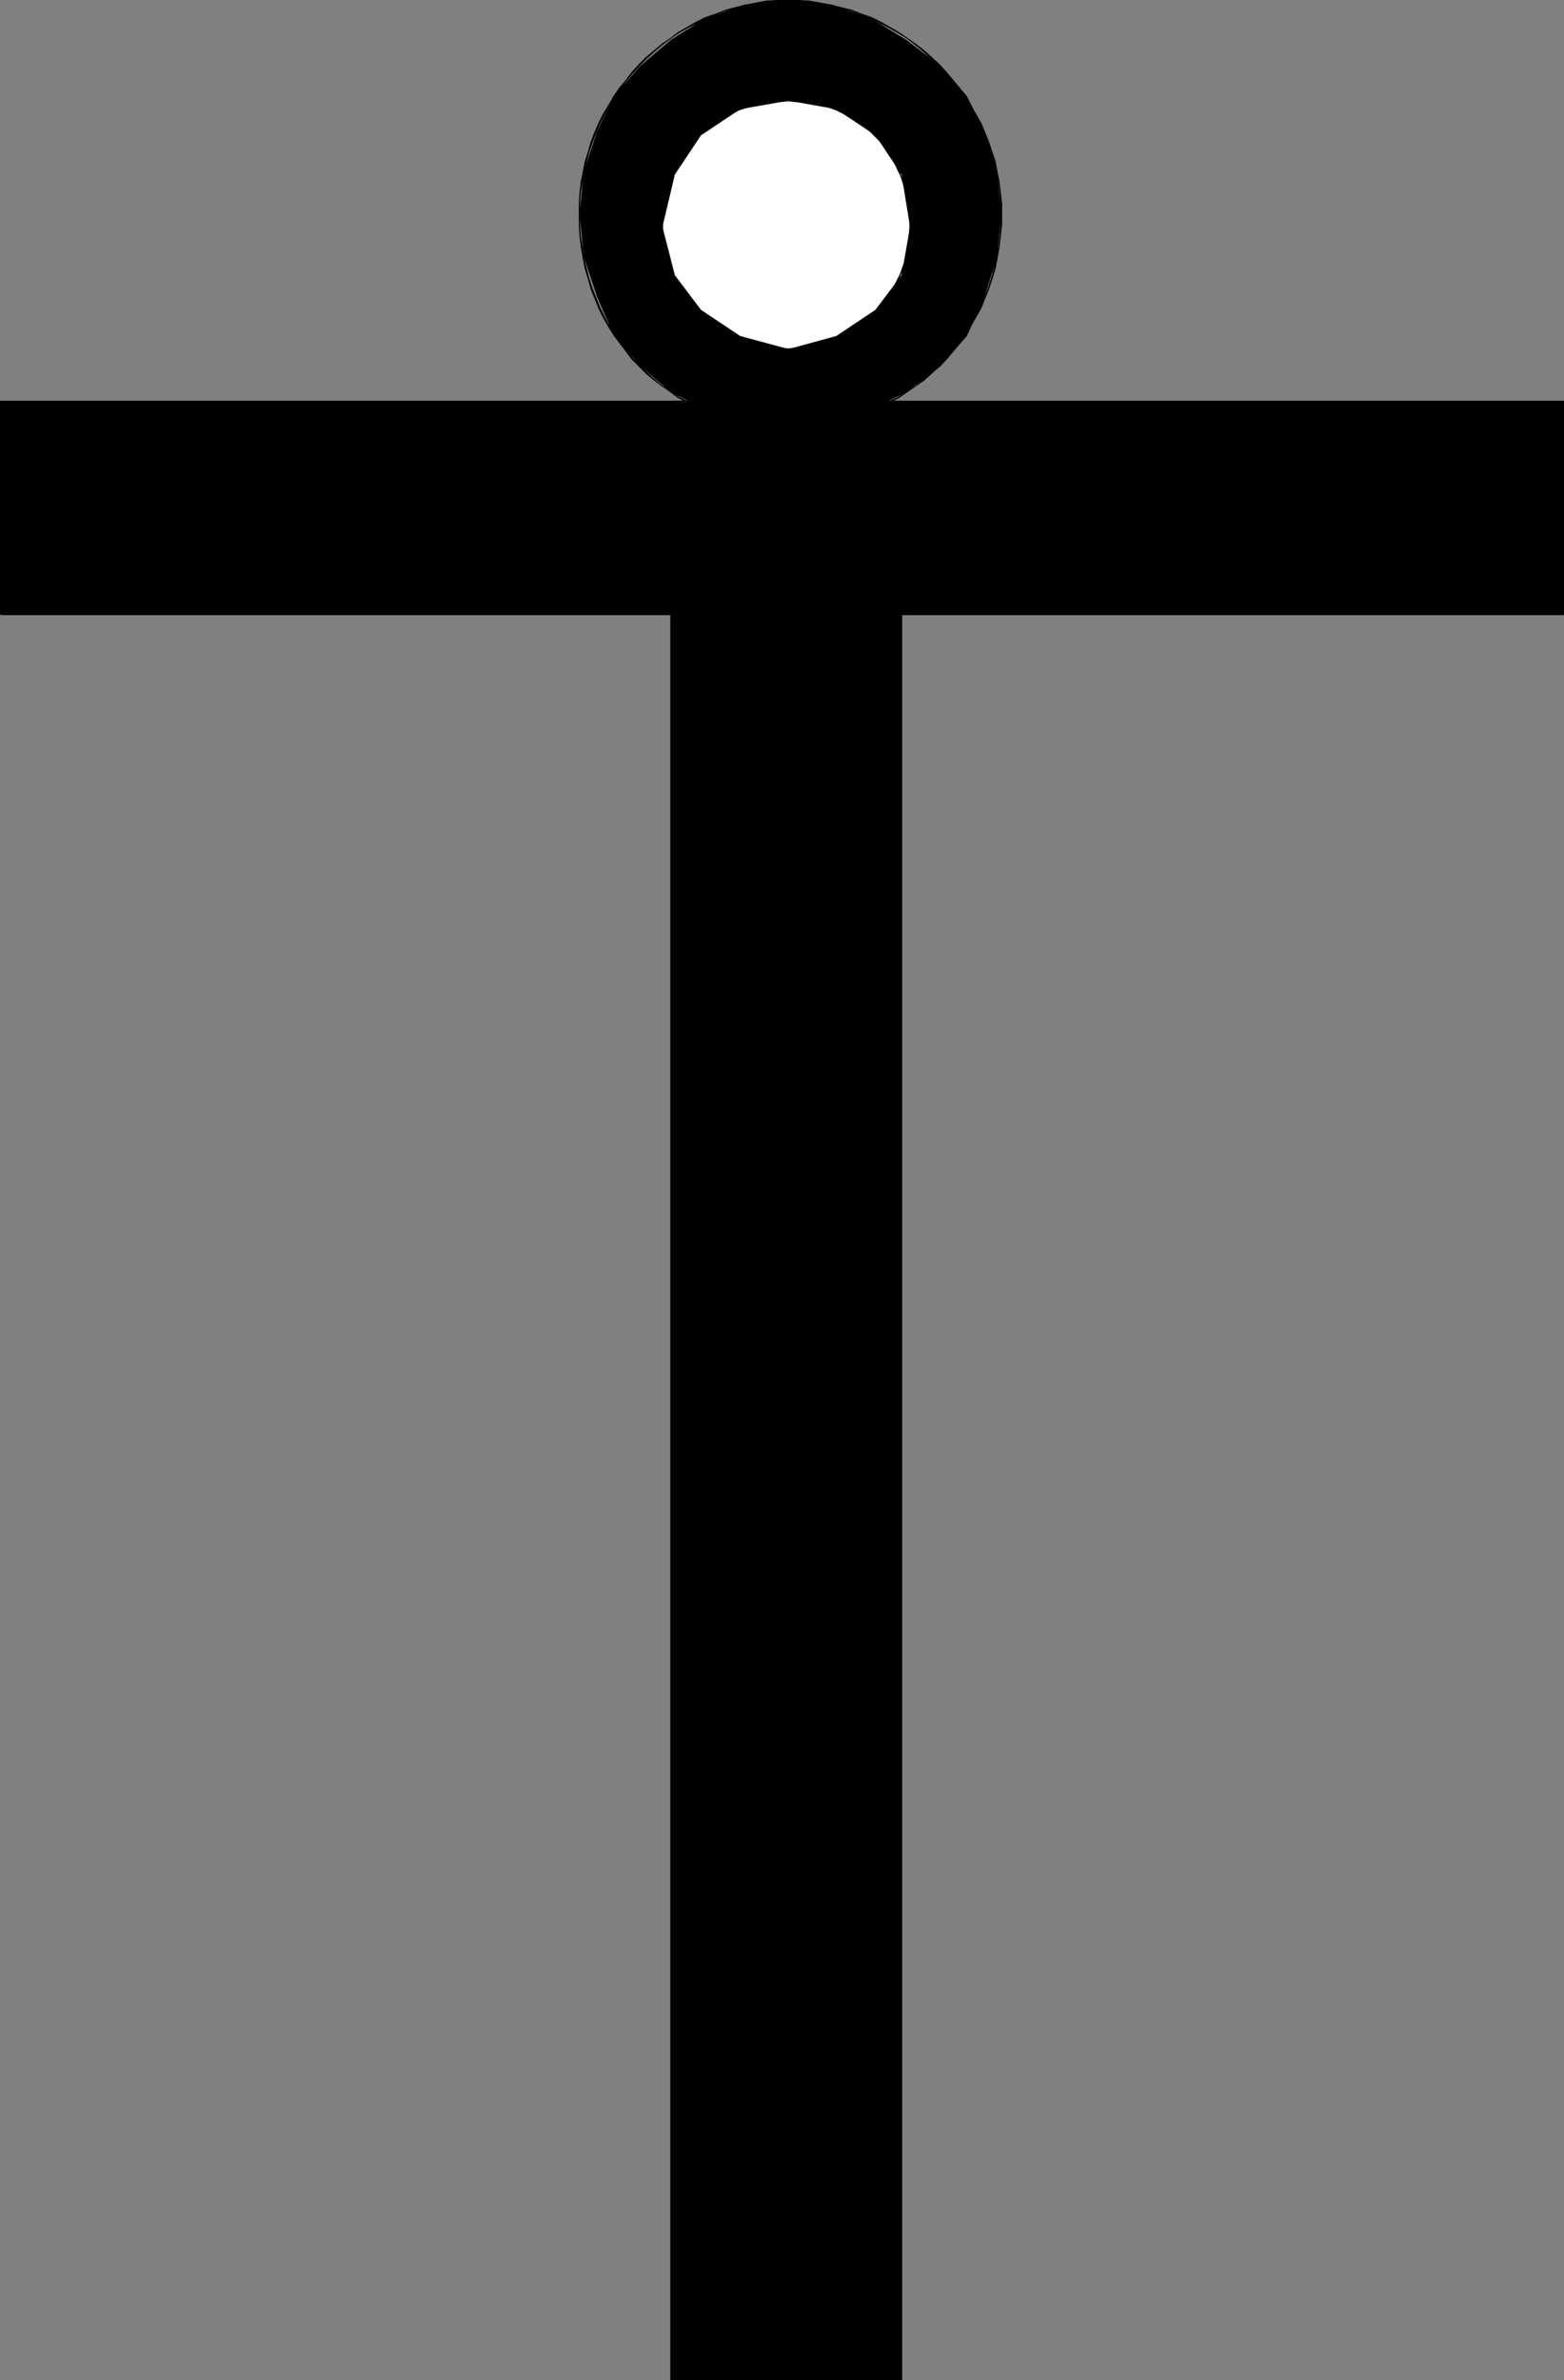 <?xml version="1.0" encoding="UTF-8" standalone="no"?>
<svg
   version="1.0"
   width="102.354mm"
   height="155.668mm"
   id="svg14"
   sodipodi:docname="Cross 103.wmf"
   xmlns:inkscape="http://www.inkscape.org/namespaces/inkscape"
   xmlns:sodipodi="http://sodipodi.sourceforge.net/DTD/sodipodi-0.dtd"
   xmlns="http://www.w3.org/2000/svg"
   xmlns:svg="http://www.w3.org/2000/svg">
  <rect width="100%" height="100%" fill="#808080" stroke="none"/>
  <sodipodi:namedview
     id="namedview14"
     pagecolor="#ffffff"
     bordercolor="#000000"
     borderopacity="0.25"
     inkscape:showpageshadow="2"
     inkscape:pageopacity="0.0"
     inkscape:pagecheckerboard="0"
     inkscape:deskcolor="#d1d1d1"
     inkscape:document-units="mm" />
  <defs
     id="defs1">
    <pattern
       id="WMFhbasepattern"
       patternUnits="userSpaceOnUse"
       width="6"
       height="6"
       x="0"
       y="0" />
  </defs>
  <path
     style="fill:#000000;fill-opacity:1;fill-rule:evenodd;stroke:none"
     d="m 165.954,99.217 h 57.042 V 588.192 h -57.042 z"
     id="path1" />
  <path
     style="fill:#000000;fill-opacity:1;fill-rule:evenodd;stroke:none"
     d="m 165.954,99.379 h 57.042 l -0.162,-0.162 V 588.192 l 0.162,-0.323 h -57.042 l 0.162,0.323 V 99.217 h -0.323 V 588.353 h 57.365 V 99.055 h -57.203 z"
     id="path2" />
  <path
     style="fill:#000000;fill-opacity:1;fill-rule:evenodd;stroke:none"
     d="m 143.331,52.84 1.131,-10.665 3.232,-9.695 4.201,-8.726 6.464,-7.433 7.595,-6.464 8.564,-5.333 9.695,-3.393 10.827,-0.97 10.665,0.97 9.695,3.393 8.726,5.333 8.564,6.464 6.464,7.433 4.363,8.726 3.07,9.695 1.131,10.665 -1.131,10.827 -3.07,9.695 -4.363,9.695 -6.464,7.433 -8.564,6.464 -8.726,4.363 -9.695,3.232 -10.665,1.131 -10.827,-1.131 -9.695,-3.232 -8.564,-4.363 -7.595,-6.464 -6.464,-7.433 -4.201,-9.695 -3.232,-9.695 z"
     id="path3" />
  <path
     style="fill:#000000;fill-opacity:1;fill-rule:evenodd;stroke:none"
     d="m 143.493,52.84 v -2.585 l 0.162,-2.585 0.485,-2.585 0.323,-2.424 0.646,-2.585 0.646,-2.424 0.808,-2.424 0.97,-2.424 0.97,-2.262 1.131,-2.262 1.131,-2.101 1.293,-2.262 1.454,-1.939 1.616,-2.101 1.454,-1.778 1.778,-1.939 1.778,-1.778 1.777,-1.616 1.939,-1.616 2.101,-1.616 1.939,-1.293 2.262,-1.293 2.262,-1.131 2.262,-1.131 2.262,-0.97 2.424,-0.97 2.585,-0.646 2.424,-0.646 2.585,-0.485 2.585,-0.323 2.585,-0.162 2.909,-0.162 V 0 h -2.909 l -2.585,0.162 -2.585,0.485 -2.585,0.485 -2.585,0.646 -2.424,0.646 -2.424,0.97 -2.424,0.808 -2.262,1.131 -2.262,1.293 -2.262,1.293 -1.939,1.454 -2.101,1.454 -1.939,1.616 -1.939,1.616 -1.777,1.778 -1.778,1.939 -1.454,1.939 -1.616,1.939 -1.454,2.101 -1.293,2.262 -1.293,2.101 -1.131,2.262 -0.97,2.262 -0.97,2.424 -0.646,2.424 -0.808,2.424 -0.485,2.585 -0.485,2.424 -0.323,2.747 -0.162,2.585 v 2.585 z"
     id="path4" />
  <path
     style="fill:#000000;fill-opacity:1;fill-rule:evenodd;stroke:none"
     d="m 195.04,0.323 2.585,0.162 2.585,0.162 2.747,0.323 2.585,0.485 2.424,0.646 2.585,0.646 2.424,0.97 2.262,0.97 2.424,1.131 2.262,1.131 2.262,1.293 2.101,1.293 2.101,1.616 1.939,1.616 3.717,3.393 1.778,1.939 1.616,1.778 1.616,2.101 1.454,1.939 1.293,2.262 1.293,2.101 1.131,2.262 1.131,2.262 0.97,2.424 0.808,2.424 0.646,2.424 0.646,2.585 0.485,2.424 0.323,2.585 0.162,2.585 0.162,2.585 h 0.323 v -2.585 l -0.323,-2.585 -0.323,-2.747 -0.485,-2.424 -0.485,-2.585 -0.808,-2.424 -0.808,-2.424 -0.97,-2.424 -0.97,-2.262 -1.293,-2.262 -1.293,-2.101 -1.293,-2.262 -1.454,-2.101 -1.616,-1.939 -1.616,-1.939 -1.778,-1.939 -3.717,-3.393 -2.101,-1.616 L 224.45,9.372 222.349,7.918 220.087,6.625 217.824,5.333 215.562,4.201 213.138,3.393 210.714,2.424 208.129,1.778 205.543,1.131 202.958,0.646 200.211,0.162 197.626,0 h -2.585 z"
     id="path5" />
  <path
     style="fill:#000000;fill-opacity:1;fill-rule:evenodd;stroke:none"
     d="m 247.557,52.84 -0.162,2.747 -0.162,2.747 -0.323,2.747 -0.485,2.585 -0.646,2.585 -0.646,2.585 -0.808,2.424 -0.97,2.424 -1.131,2.424 -1.131,2.262 -1.293,2.101 -1.293,2.262 -1.454,1.939 -1.616,1.939 -1.616,1.939 -1.778,1.778 -3.717,3.393 -1.939,1.616 -2.101,1.293 -2.101,1.454 -2.262,1.131 -2.262,1.131 -2.262,1.131 -2.424,0.808 -2.424,0.808 -2.585,0.646 -2.424,0.646 -2.585,0.485 -2.747,0.323 -2.585,0.162 -2.585,0.162 v 0.323 l 2.585,-0.162 2.585,-0.162 2.747,-0.323 2.585,-0.485 2.585,-0.485 2.585,-0.646 2.424,-0.97 2.262,-0.808 2.424,-0.97 2.262,-1.293 2.262,-1.131 2.101,-1.454 2.101,-1.454 2.101,-1.454 3.717,-3.393 1.778,-1.778 1.616,-1.939 1.616,-2.101 1.454,-1.939 1.293,-2.101 1.293,-2.262 1.293,-2.262 0.97,-2.424 0.97,-2.424 0.808,-2.424 0.808,-2.585 0.485,-2.585 0.485,-2.747 0.323,-2.747 0.323,-2.747 v -2.747 z"
     id="path6" />
  <path
     style="fill:#000000;fill-opacity:1;fill-rule:evenodd;stroke:none"
     d="m 195.04,105.519 -2.909,-0.162 -2.585,-0.162 -2.585,-0.323 -2.585,-0.485 -2.424,-0.646 -2.585,-0.646 -2.424,-0.808 -2.262,-0.808 -2.262,-1.131 -2.262,-1.131 -2.262,-1.131 -1.939,-1.454 -2.101,-1.293 -1.939,-1.616 -1.777,-1.616 -1.778,-1.778 -1.778,-1.778 -1.454,-1.939 -1.616,-1.939 -1.454,-1.939 -1.293,-2.262 -1.131,-2.101 -1.131,-2.262 -0.97,-2.424 -0.97,-2.424 -0.808,-2.424 -0.646,-2.585 -0.646,-2.585 -0.323,-2.585 -0.485,-2.747 -0.162,-2.747 v -2.747 h -0.323 v 2.747 l 0.162,2.747 0.323,2.747 0.485,2.747 0.485,2.585 0.808,2.585 0.646,2.424 0.97,2.424 0.97,2.424 1.131,2.262 1.293,2.262 1.293,2.101 1.454,1.939 1.616,2.101 1.454,1.939 1.778,1.778 1.777,1.778 1.939,1.616 1.939,1.454 2.101,1.454 1.939,1.454 2.262,1.131 2.262,1.293 2.262,0.97 2.424,0.808 2.424,0.97 2.424,0.646 2.585,0.485 2.585,0.485 2.585,0.323 2.585,0.162 2.909,0.162 z"
     id="path7" />
  <path
     style="fill:#ffffff;fill-opacity:1;fill-rule:evenodd;stroke:none"
     d="m 163.853,56.072 3.07,-12.927 6.464,-9.695 9.695,-6.464 11.958,-2.101 11.796,2.101 9.695,6.464 6.464,9.695 2.101,12.927 -2.101,11.958 -6.464,8.564 -9.695,6.464 -11.796,3.232 -11.958,-3.232 -9.695,-6.464 -6.464,-8.564 z"
     id="path8" />
  <path
     style="fill:#000000;fill-opacity:1;fill-rule:evenodd;stroke:none"
     d="m 164.015,56.072 v -1.778 l 0.323,-3.232 0.162,-1.616 0.323,-1.454 0.485,-1.616 0.485,-1.454 0.485,-1.293 0.646,-1.454 0.808,-1.454 0.646,-1.293 0.808,-1.131 0.808,-1.293 0.97,-1.131 0.97,-1.131 2.101,-2.101 1.131,-0.97 1.131,-0.808 1.293,-0.808 1.293,-0.808 1.293,-0.646 2.585,-1.293 1.454,-0.485 1.454,-0.485 1.454,-0.323 1.454,-0.323 1.616,-0.323 1.454,-0.162 h 1.616 l 1.778,-0.162 v -0.323 h -1.778 l -1.616,0.162 -1.454,0.162 -1.616,0.162 -1.616,0.485 -1.454,0.323 -1.454,0.485 -1.293,0.485 -2.747,1.293 -1.293,0.646 -1.293,0.808 -1.293,0.808 -1.293,0.808 -0.97,0.97 -2.262,2.101 -0.97,1.131 -0.808,1.293 -0.97,1.131 -0.808,1.293 -0.808,1.293 -0.646,1.293 -0.646,1.616 -0.485,1.454 -0.646,1.454 -0.323,1.454 -0.323,1.616 -0.323,1.454 -0.162,1.778 -0.162,1.616 v 1.778 z"
     id="path9" />
  <path
     style="fill:#000000;fill-opacity:1;fill-rule:evenodd;stroke:none"
     d="m 195.04,25.047 1.454,0.162 3.07,0.162 1.616,0.323 1.454,0.323 1.454,0.323 1.454,0.485 1.293,0.485 1.293,0.646 1.293,0.646 1.293,0.646 1.293,0.808 1.131,0.808 1.131,0.808 0.97,0.97 1.131,1.131 0.97,0.97 0.97,1.131 0.808,1.131 1.616,2.424 0.646,1.293 0.646,1.454 0.646,1.293 0.485,1.454 0.485,1.454 0.323,1.616 0.323,1.454 0.323,1.616 0.162,1.616 0.162,1.616 v 1.778 h 0.485 l -0.162,-1.778 -0.162,-1.616 -0.162,-1.778 -0.162,-1.454 -0.323,-1.616 -0.485,-1.454 -0.485,-1.454 -0.485,-1.454 -0.646,-1.616 -0.485,-1.293 -0.808,-1.293 -1.616,-2.424 -0.97,-1.293 -0.808,-1.131 -0.97,-0.97 -1.131,-1.131 -1.131,-0.97 -1.131,-0.808 -1.131,-0.808 -1.293,-0.808 -1.131,-0.646 -1.454,-0.646 -1.293,-0.646 -1.454,-0.485 -1.293,-0.485 -1.616,-0.323 -1.454,-0.485 -1.454,-0.162 -3.232,-0.323 h -1.454 z"
     id="path10" />
  <path
     style="fill:#000000;fill-opacity:1;fill-rule:evenodd;stroke:none"
     d="m 224.934,56.072 -0.162,2.909 -0.162,1.454 -0.323,1.454 -0.323,1.454 -0.323,1.454 -0.485,1.293 -0.485,1.454 -0.646,1.293 -0.646,1.293 -0.646,1.131 -0.808,1.293 -0.808,1.131 -1.778,2.262 -0.97,1.131 -1.131,0.97 -0.97,0.97 -1.131,0.97 -1.131,0.808 -1.293,0.808 -1.293,0.646 -1.293,0.646 -1.293,0.646 -1.293,0.646 -1.454,0.485 -2.909,0.646 -1.616,0.323 -3.07,0.323 -1.454,0.162 v 0.323 l 1.454,-0.162 3.232,-0.162 1.454,-0.323 3.07,-0.808 1.293,-0.485 1.454,-0.485 1.293,-0.646 1.454,-0.808 1.131,-0.808 1.293,-0.646 1.131,-0.808 1.131,-0.97 1.131,-0.97 1.131,-0.97 0.97,-1.131 0.808,-1.131 0.97,-1.131 0.808,-1.293 0.808,-1.131 0.808,-1.293 0.485,-1.293 0.646,-1.293 0.485,-1.454 0.485,-1.454 0.485,-1.454 0.323,-1.293 0.162,-1.454 0.162,-1.616 0.323,-2.909 z"
     id="path11" />
  <path
     style="fill:#000000;fill-opacity:1;fill-rule:evenodd;stroke:none"
     d="m 195.04,86.128 -1.778,-0.162 -1.616,-0.162 -1.454,-0.162 -1.616,-0.323 -1.454,-0.323 -1.454,-0.323 -1.454,-0.485 -1.293,-0.646 -2.747,-1.293 -1.293,-0.646 -1.293,-0.808 -1.293,-0.808 -1.131,-0.97 -1.131,-0.97 -0.97,-0.97 -1.131,-1.131 -0.97,-1.131 -0.97,-1.131 -0.808,-1.131 -0.808,-1.293 -0.808,-1.131 -0.646,-1.293 -0.646,-1.293 -0.485,-1.454 -0.485,-1.293 -0.485,-1.454 -0.323,-1.454 -0.162,-1.454 -0.323,-2.909 v -1.454 h -0.485 v 1.454 l 0.162,1.454 0.162,1.616 0.323,1.454 0.323,1.293 0.323,1.454 0.646,1.454 0.485,1.454 0.646,1.293 0.646,1.293 0.808,1.293 0.808,1.131 0.97,1.293 0.808,1.131 0.97,1.131 1.131,1.131 1.131,0.97 0.97,0.97 1.293,0.97 1.293,0.808 1.293,0.646 1.293,0.808 1.293,0.808 1.293,0.646 1.454,0.485 1.454,0.485 1.454,0.323 1.616,0.485 1.454,0.323 1.616,0.162 h 1.616 l 1.778,0.162 z"
     id="path12" />
  <path
     style="fill:#000000;fill-opacity:1;fill-rule:evenodd;stroke:none"
     d="M 0.162,151.896 V 99.217 H 386.687 v 52.679 z"
     id="path13" />
  <path
     style="fill:#000000;fill-opacity:1;fill-rule:evenodd;stroke:none"
     d="M 0.323,151.896 V 99.217 L 0.162,99.379 H 386.687 l -0.162,-0.162 v 52.679 l 0.162,-0.162 H 0.162 v 0.323 H 386.848 V 99.055 H 0 v 52.84 z"
     id="path14" />
</svg>
